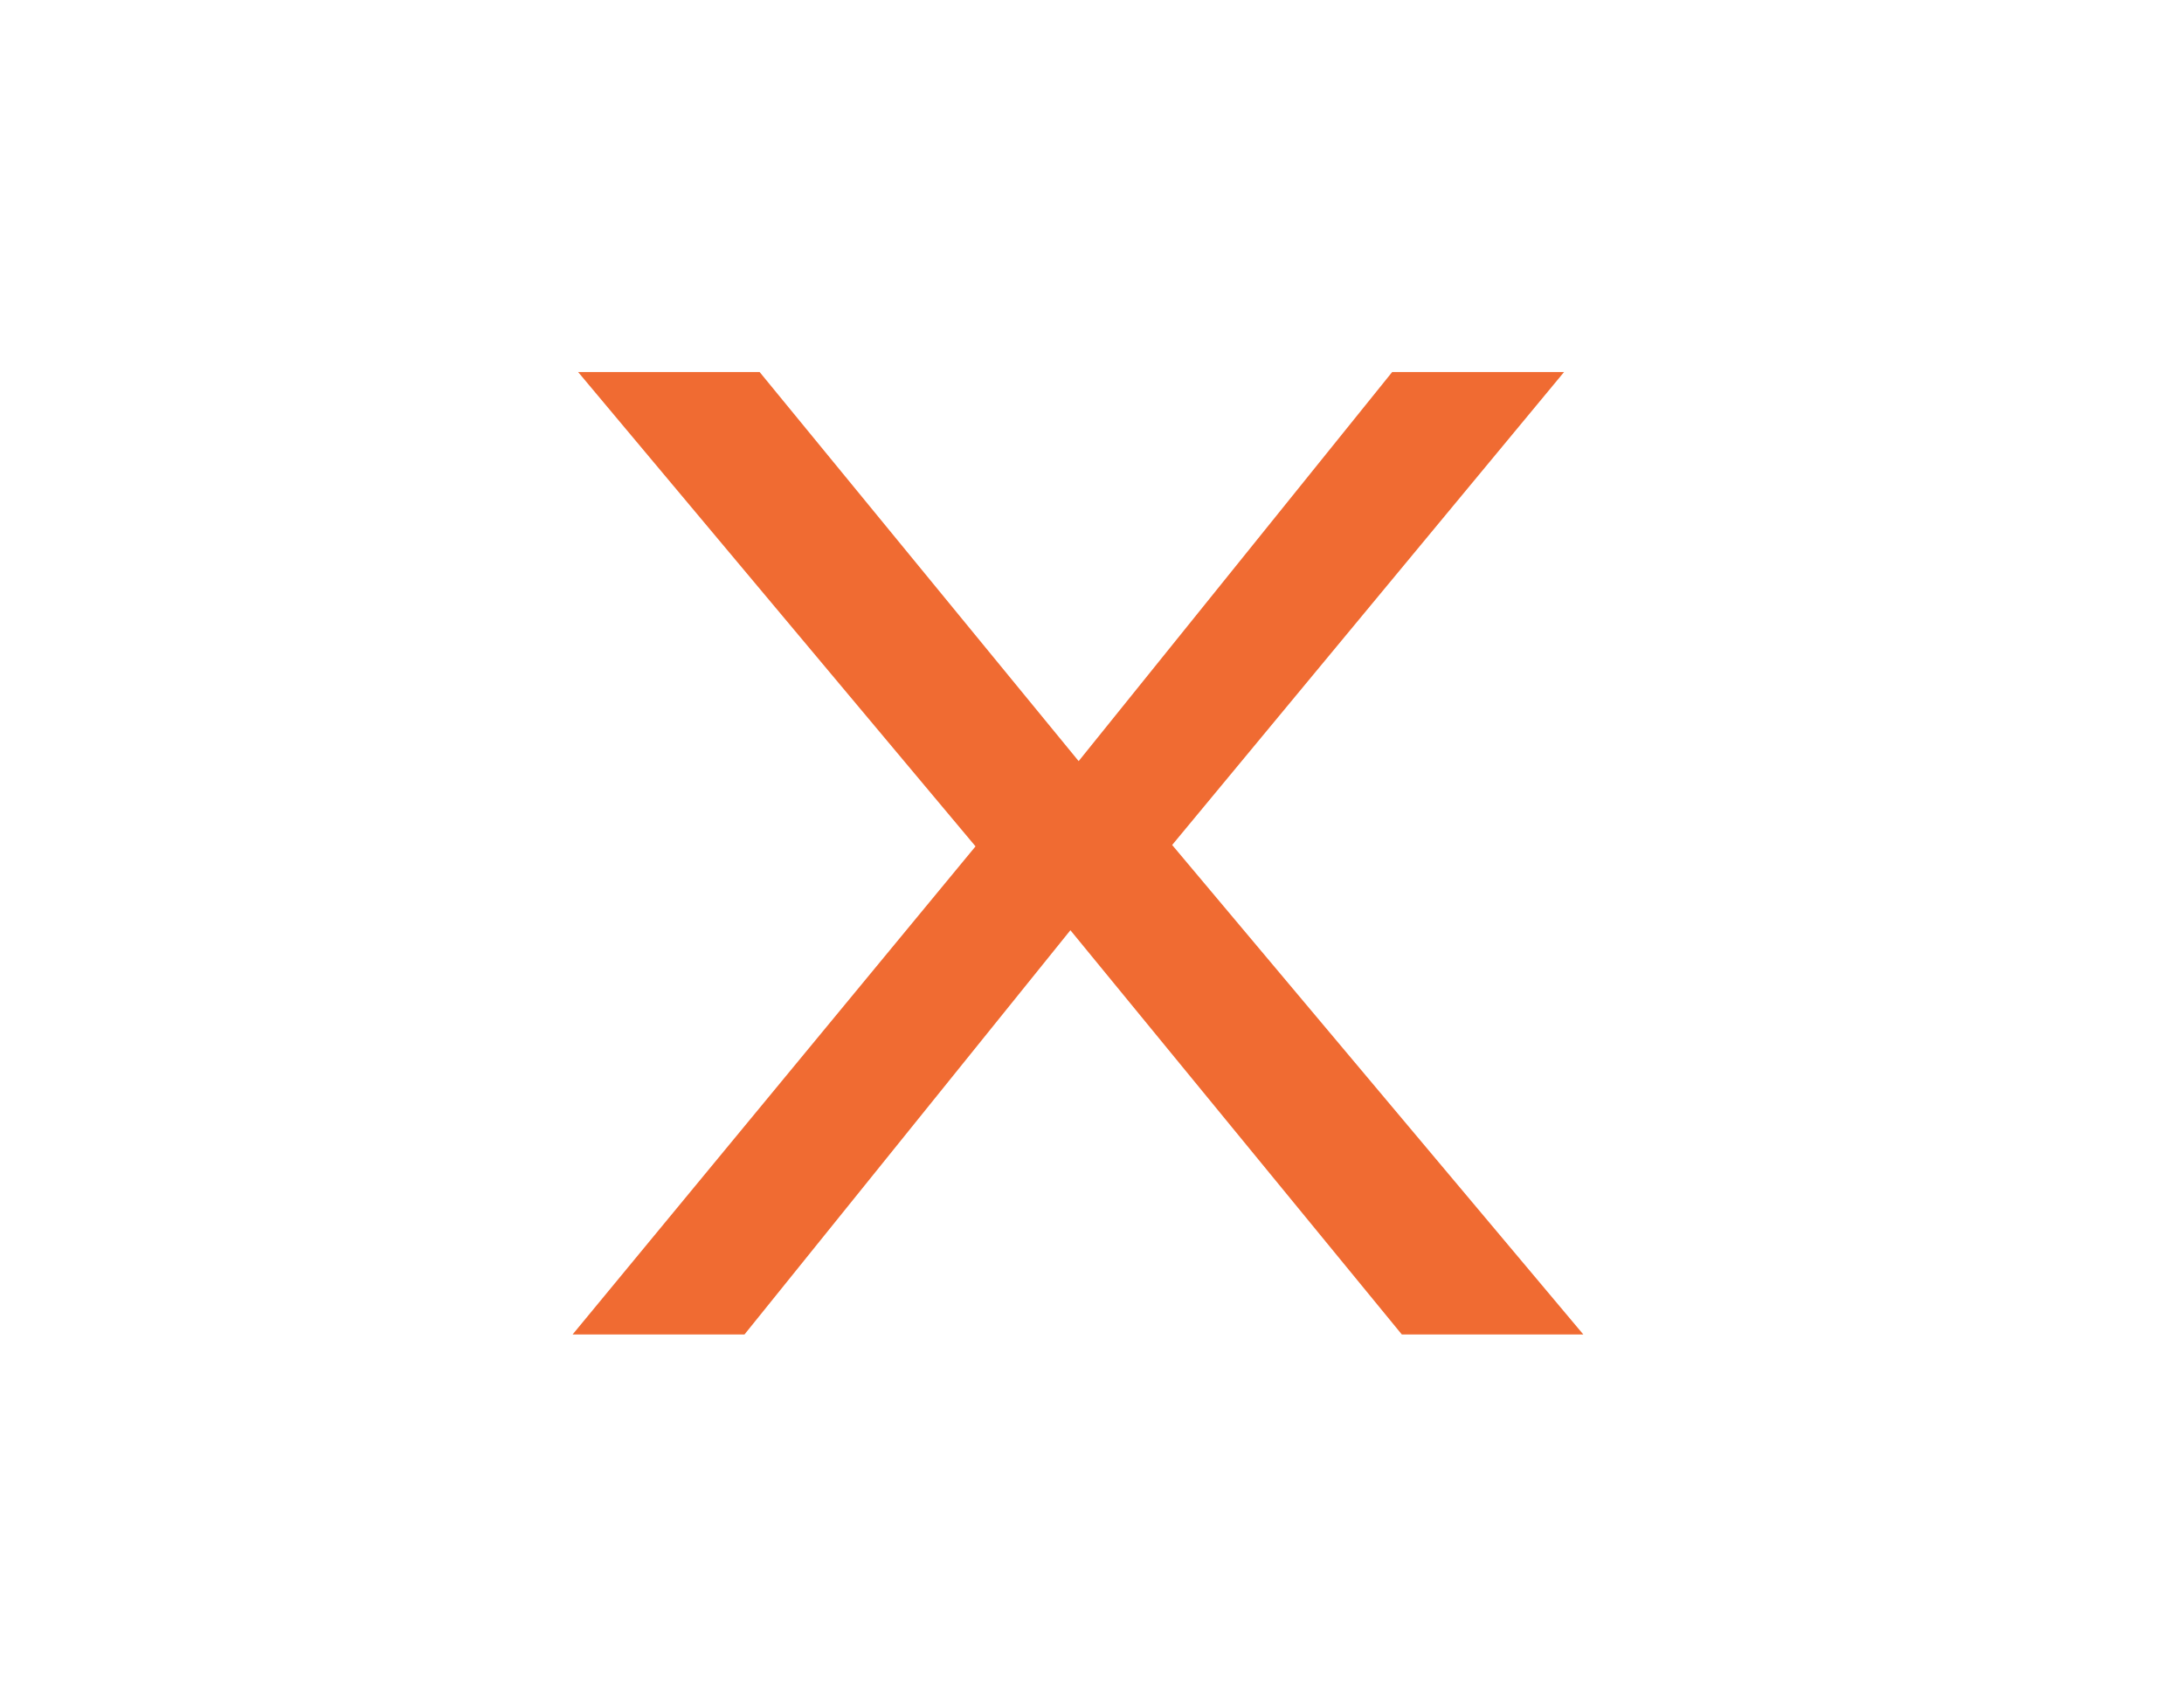 <svg width="54" height="42" viewBox="0 0 54 42" fill="none" xmlns="http://www.w3.org/2000/svg">
<path d="M18.782 9.2L26.67 18.822L34.422 9.2H38.672L28.982 20.896L39.148 33H34.66L26.466 23.004L18.408 33H14.158L24.12 20.93L14.294 9.2H18.782Z" fill="#F06B32"/>
</svg>
